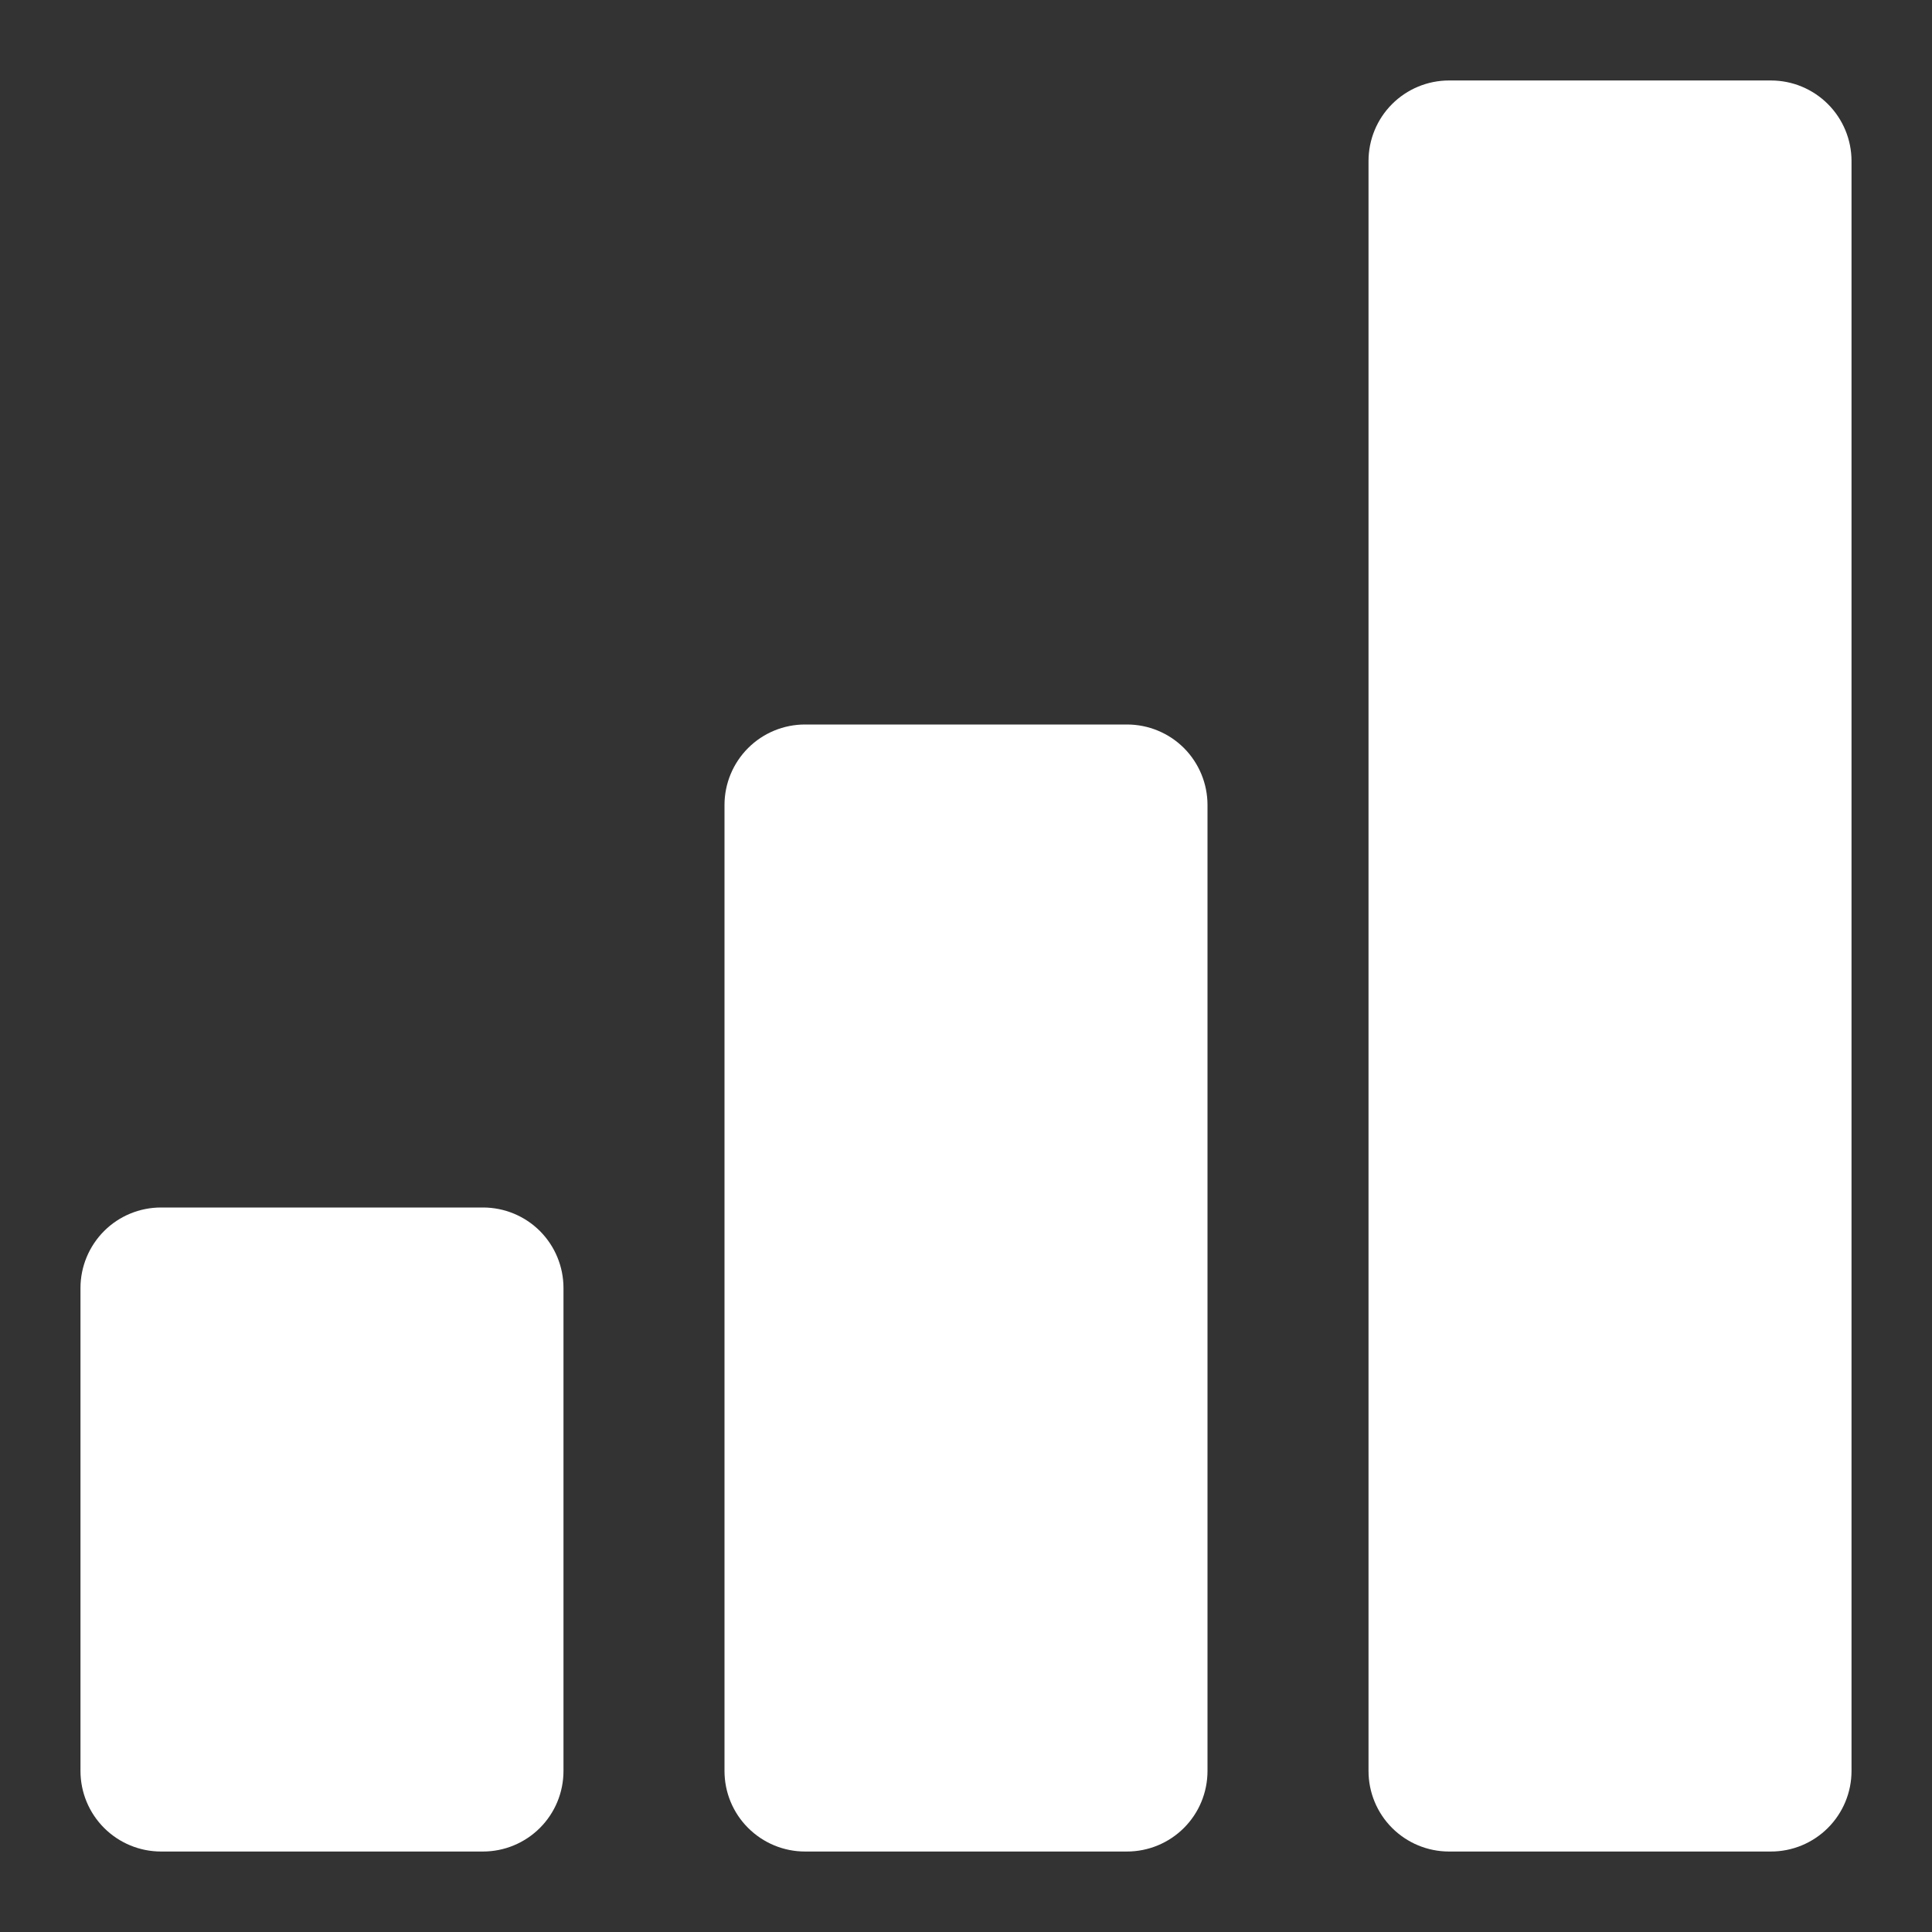<svg fill="rgb(255, 255, 255)" height="32" viewBox="0 0 32 32" width="32" style="color: rgb(255, 255, 255);"><rect x="0" y="0" width="32" height="32" fill="#333333" stroke="none"/><path d="M18.667 12H13.333C12.98 12 12.641 12.14 12.391 12.39C12.14 12.641 12 12.98 12 13.333V29.333C12 29.687 12.14 30.026 12.391 30.276C12.641 30.526 12.98 30.667 13.333 30.667H18.667C19.02 30.667 19.36 30.526 19.61 30.276C19.86 30.026 20 29.687 20 29.333V13.333C20 12.98 19.86 12.641 19.61 12.39C19.36 12.14 19.02 12 18.667 12ZM29.333 1.333H24C23.646 1.333 23.307 1.474 23.057 1.724C22.807 1.974 22.667 2.313 22.667 2.667V29.333C22.667 29.687 22.807 30.026 23.057 30.276C23.307 30.526 23.646 30.667 24 30.667H29.333C29.687 30.667 30.026 30.526 30.276 30.276C30.526 30.026 30.667 29.687 30.667 29.333V2.667C30.667 2.313 30.526 1.974 30.276 1.724C30.026 1.474 29.687 1.333 29.333 1.333ZM8 20H2.667C2.313 20 1.974 20.14 1.724 20.39C1.474 20.641 1.333 20.98 1.333 21.333V29.333C1.333 29.687 1.474 30.026 1.724 30.276C1.974 30.526 2.313 30.667 2.667 30.667H8C8.354 30.667 8.693 30.526 8.943 30.276C9.193 30.026 9.333 29.687 9.333 29.333V21.333C9.333 20.98 9.193 20.641 8.943 20.39C8.693 20.14 8.354 20 8 20Z"></path></svg>